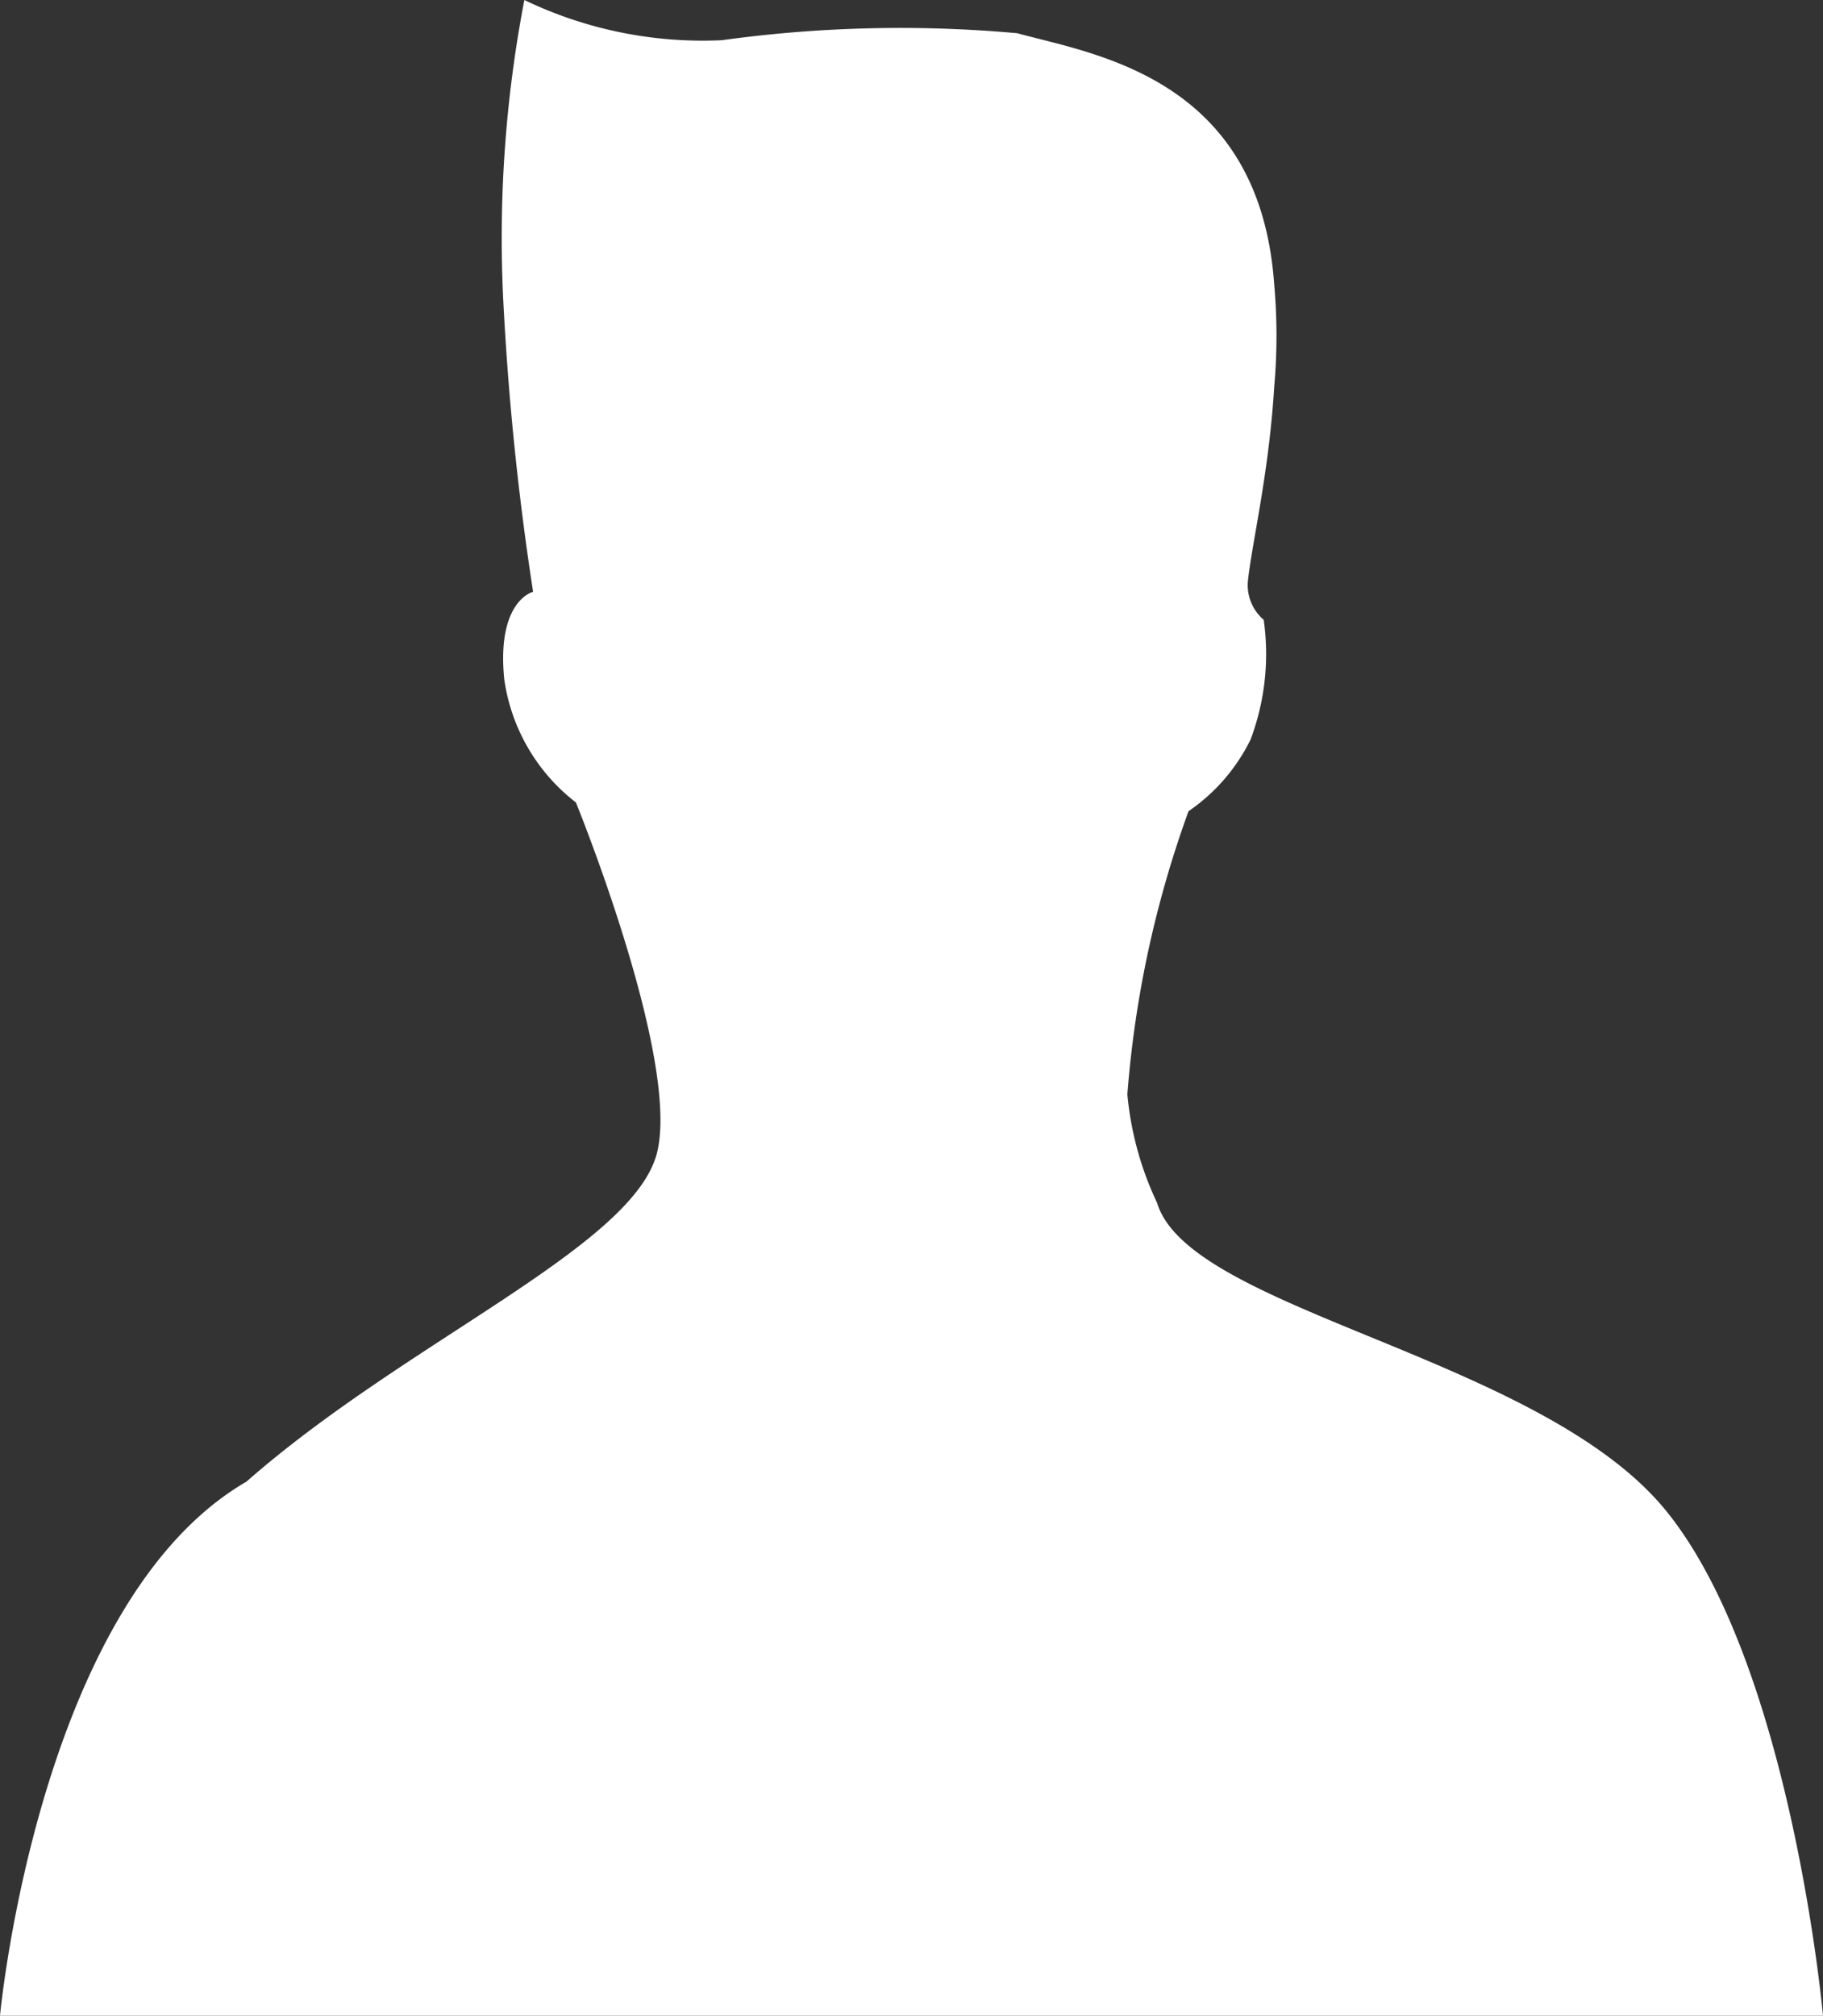 <svg xmlns="http://www.w3.org/2000/svg" viewBox="0 0 20.86 23.06"><rect x="0" y="0" width="20.86" height="23.06" fill="#333333" stroke="none"/><defs><style>.cls-1{fill:#fff;}</style></defs><title>kontakt</title><g id="Ebene_2" data-name="Ebene 2"><g id="Calque_1" data-name="Calque 1"><path class="cls-1" d="M13.24,13.76a3.68,3.68,0,0,1-.34-1.24,12.21,12.21,0,0,1,.7-3.24,2.13,2.13,0,0,0,.71-.82,2.78,2.78,0,0,0,.15-1.37.52.52,0,0,1-.18-.45c.05-.45.24-1.23.3-2.21a6.63,6.63,0,0,0,0-1.18C14.41.88,12.51.62,11.64.38A14.9,14.9,0,0,0,8.26.46,4.71,4.71,0,0,1,6,0a14.43,14.43,0,0,0-.24,3.46A32.77,32.77,0,0,0,6.1,6.77s-.42.1-.33,1a2.16,2.16,0,0,0,.82,1.41s1.19,2.92.93,4-2.87,2.16-4.7,3.77C.44,18.33,0,23.06,0,23.06l20.86,0s-.36-4-1.79-5.77S13.61,15,13.24,13.76Z"/></g></g></svg>